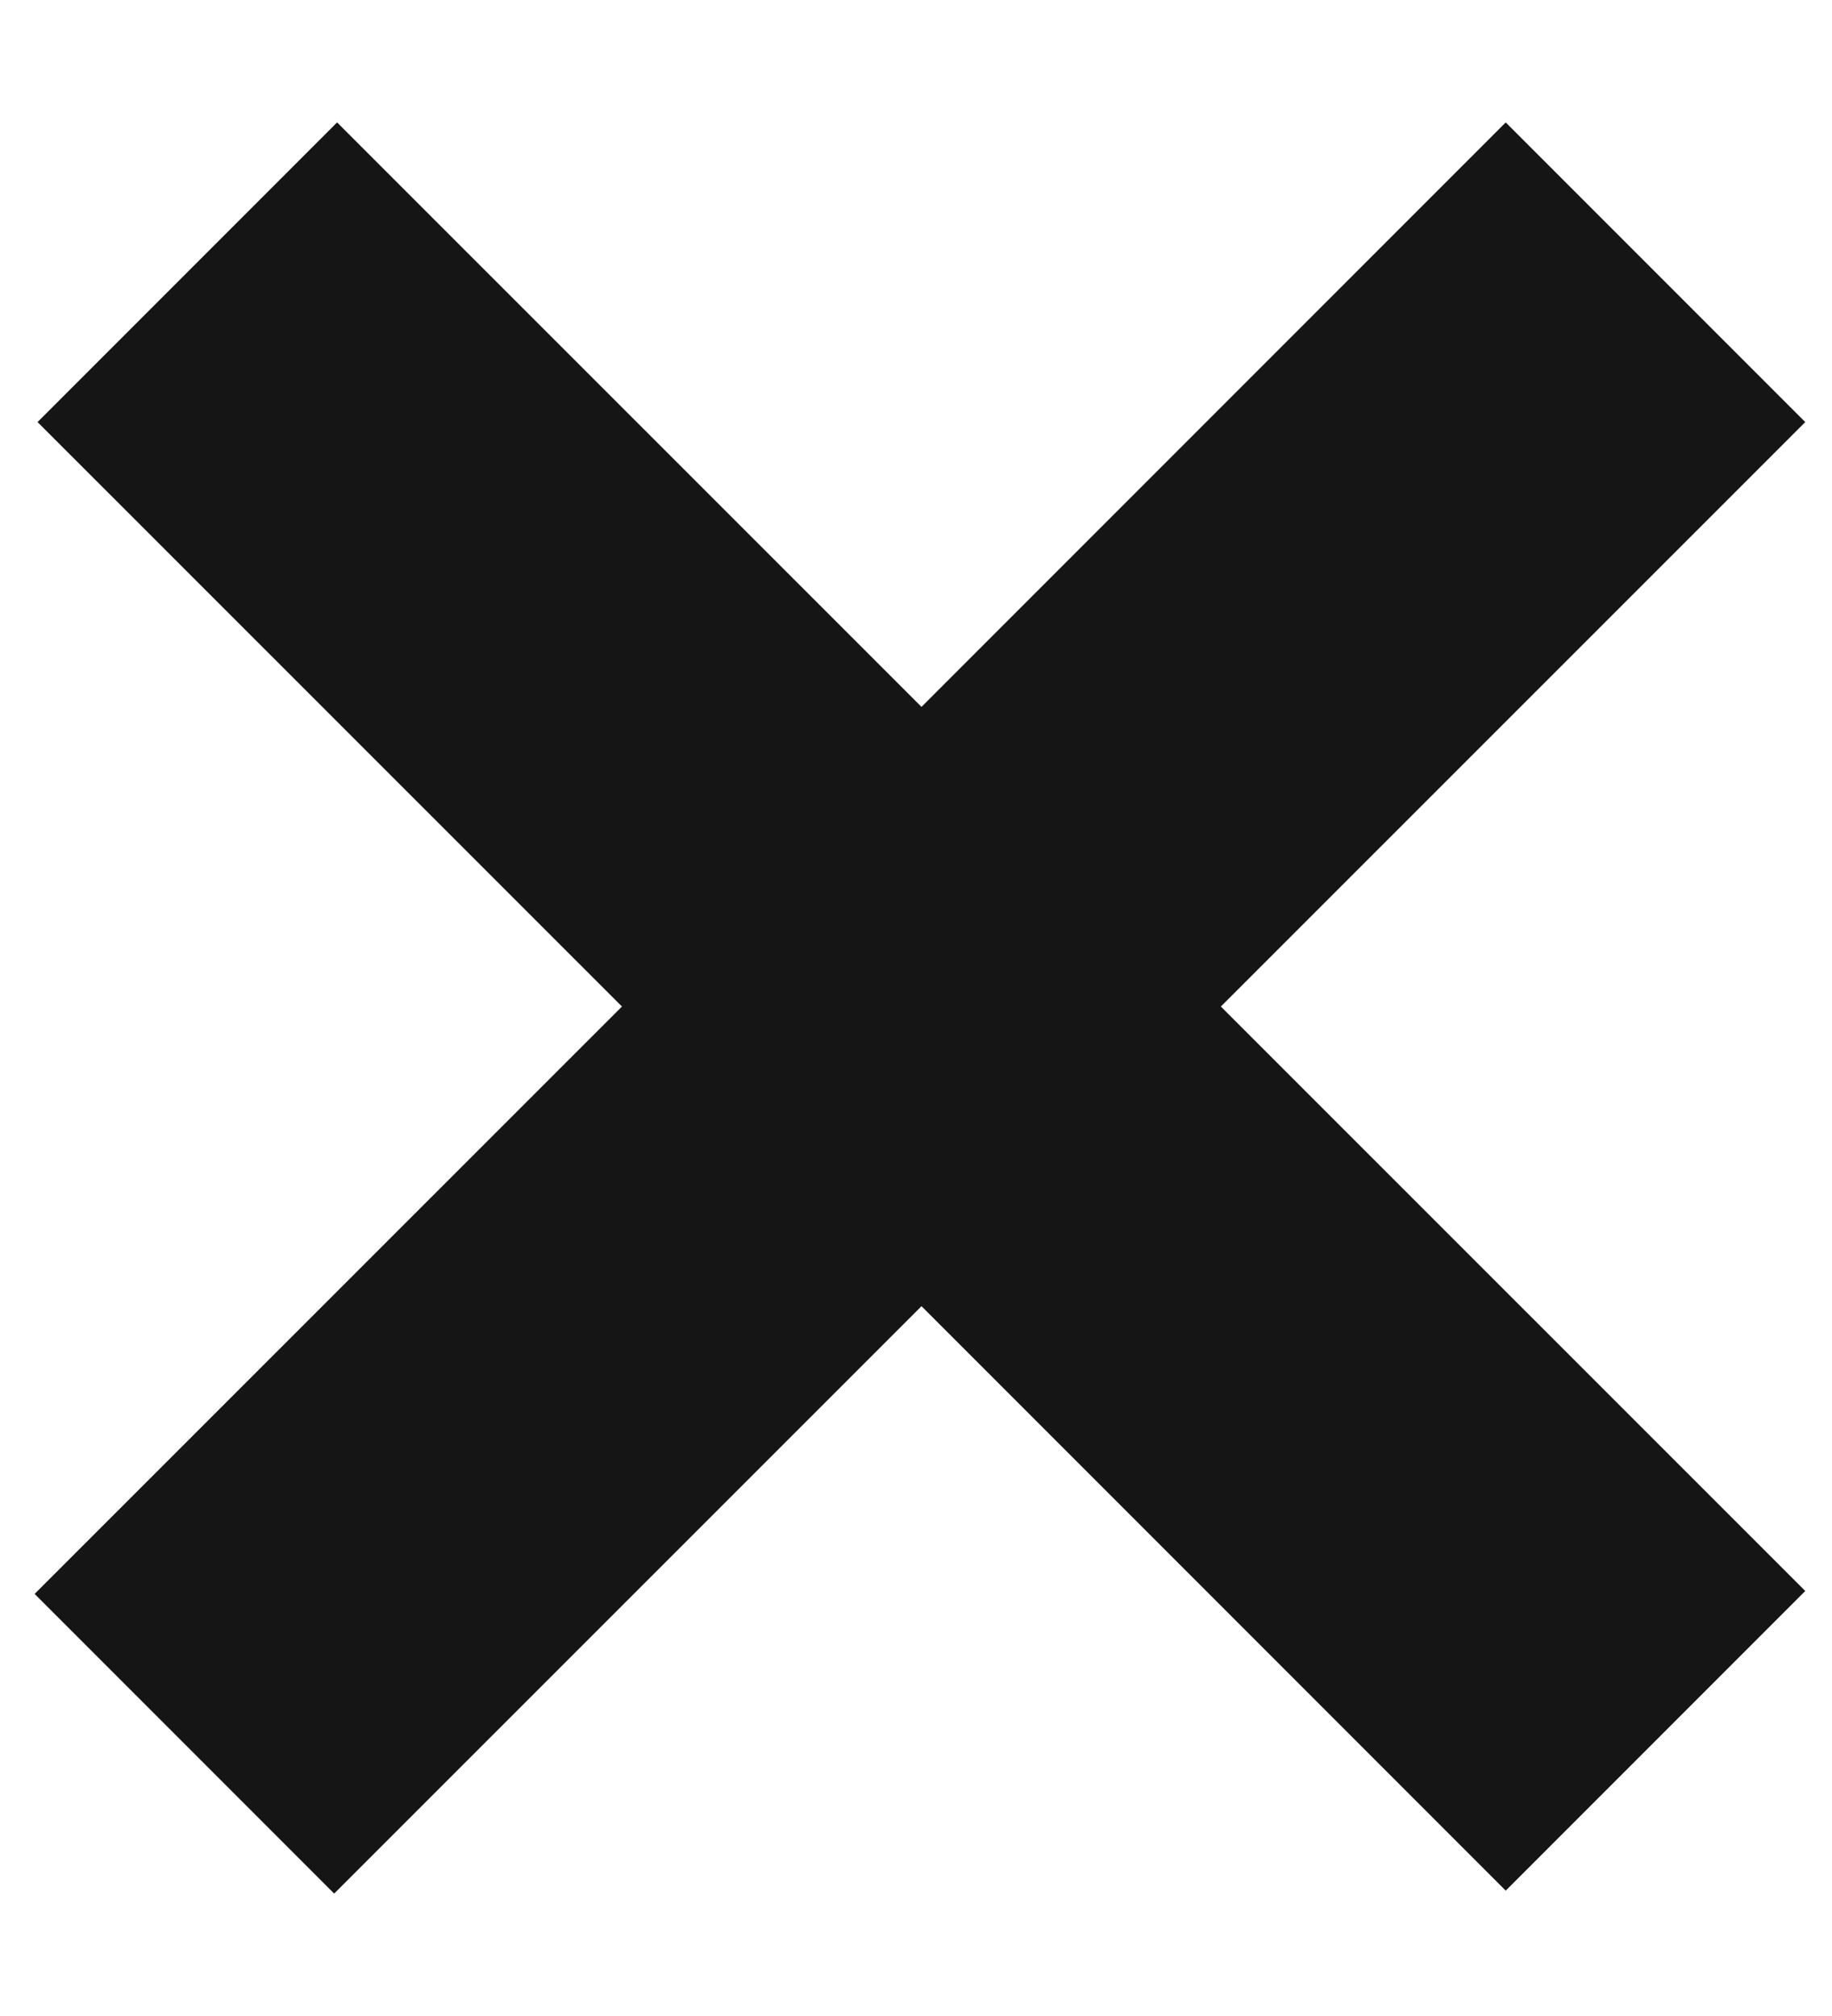 <svg width="10" height="11" viewBox="0 0 10 11" fill="none" xmlns="http://www.w3.org/2000/svg">
<path d="M1.84 0.668L5.03 3.857L8.219 0.668L9.854 2.303L6.664 5.492L9.854 8.681L8.219 10.316L5.03 7.127L1.824 10.332L0.189 8.697L3.395 5.492L0.205 2.303L1.84 0.668Z" fill="#151515"/>
</svg>
